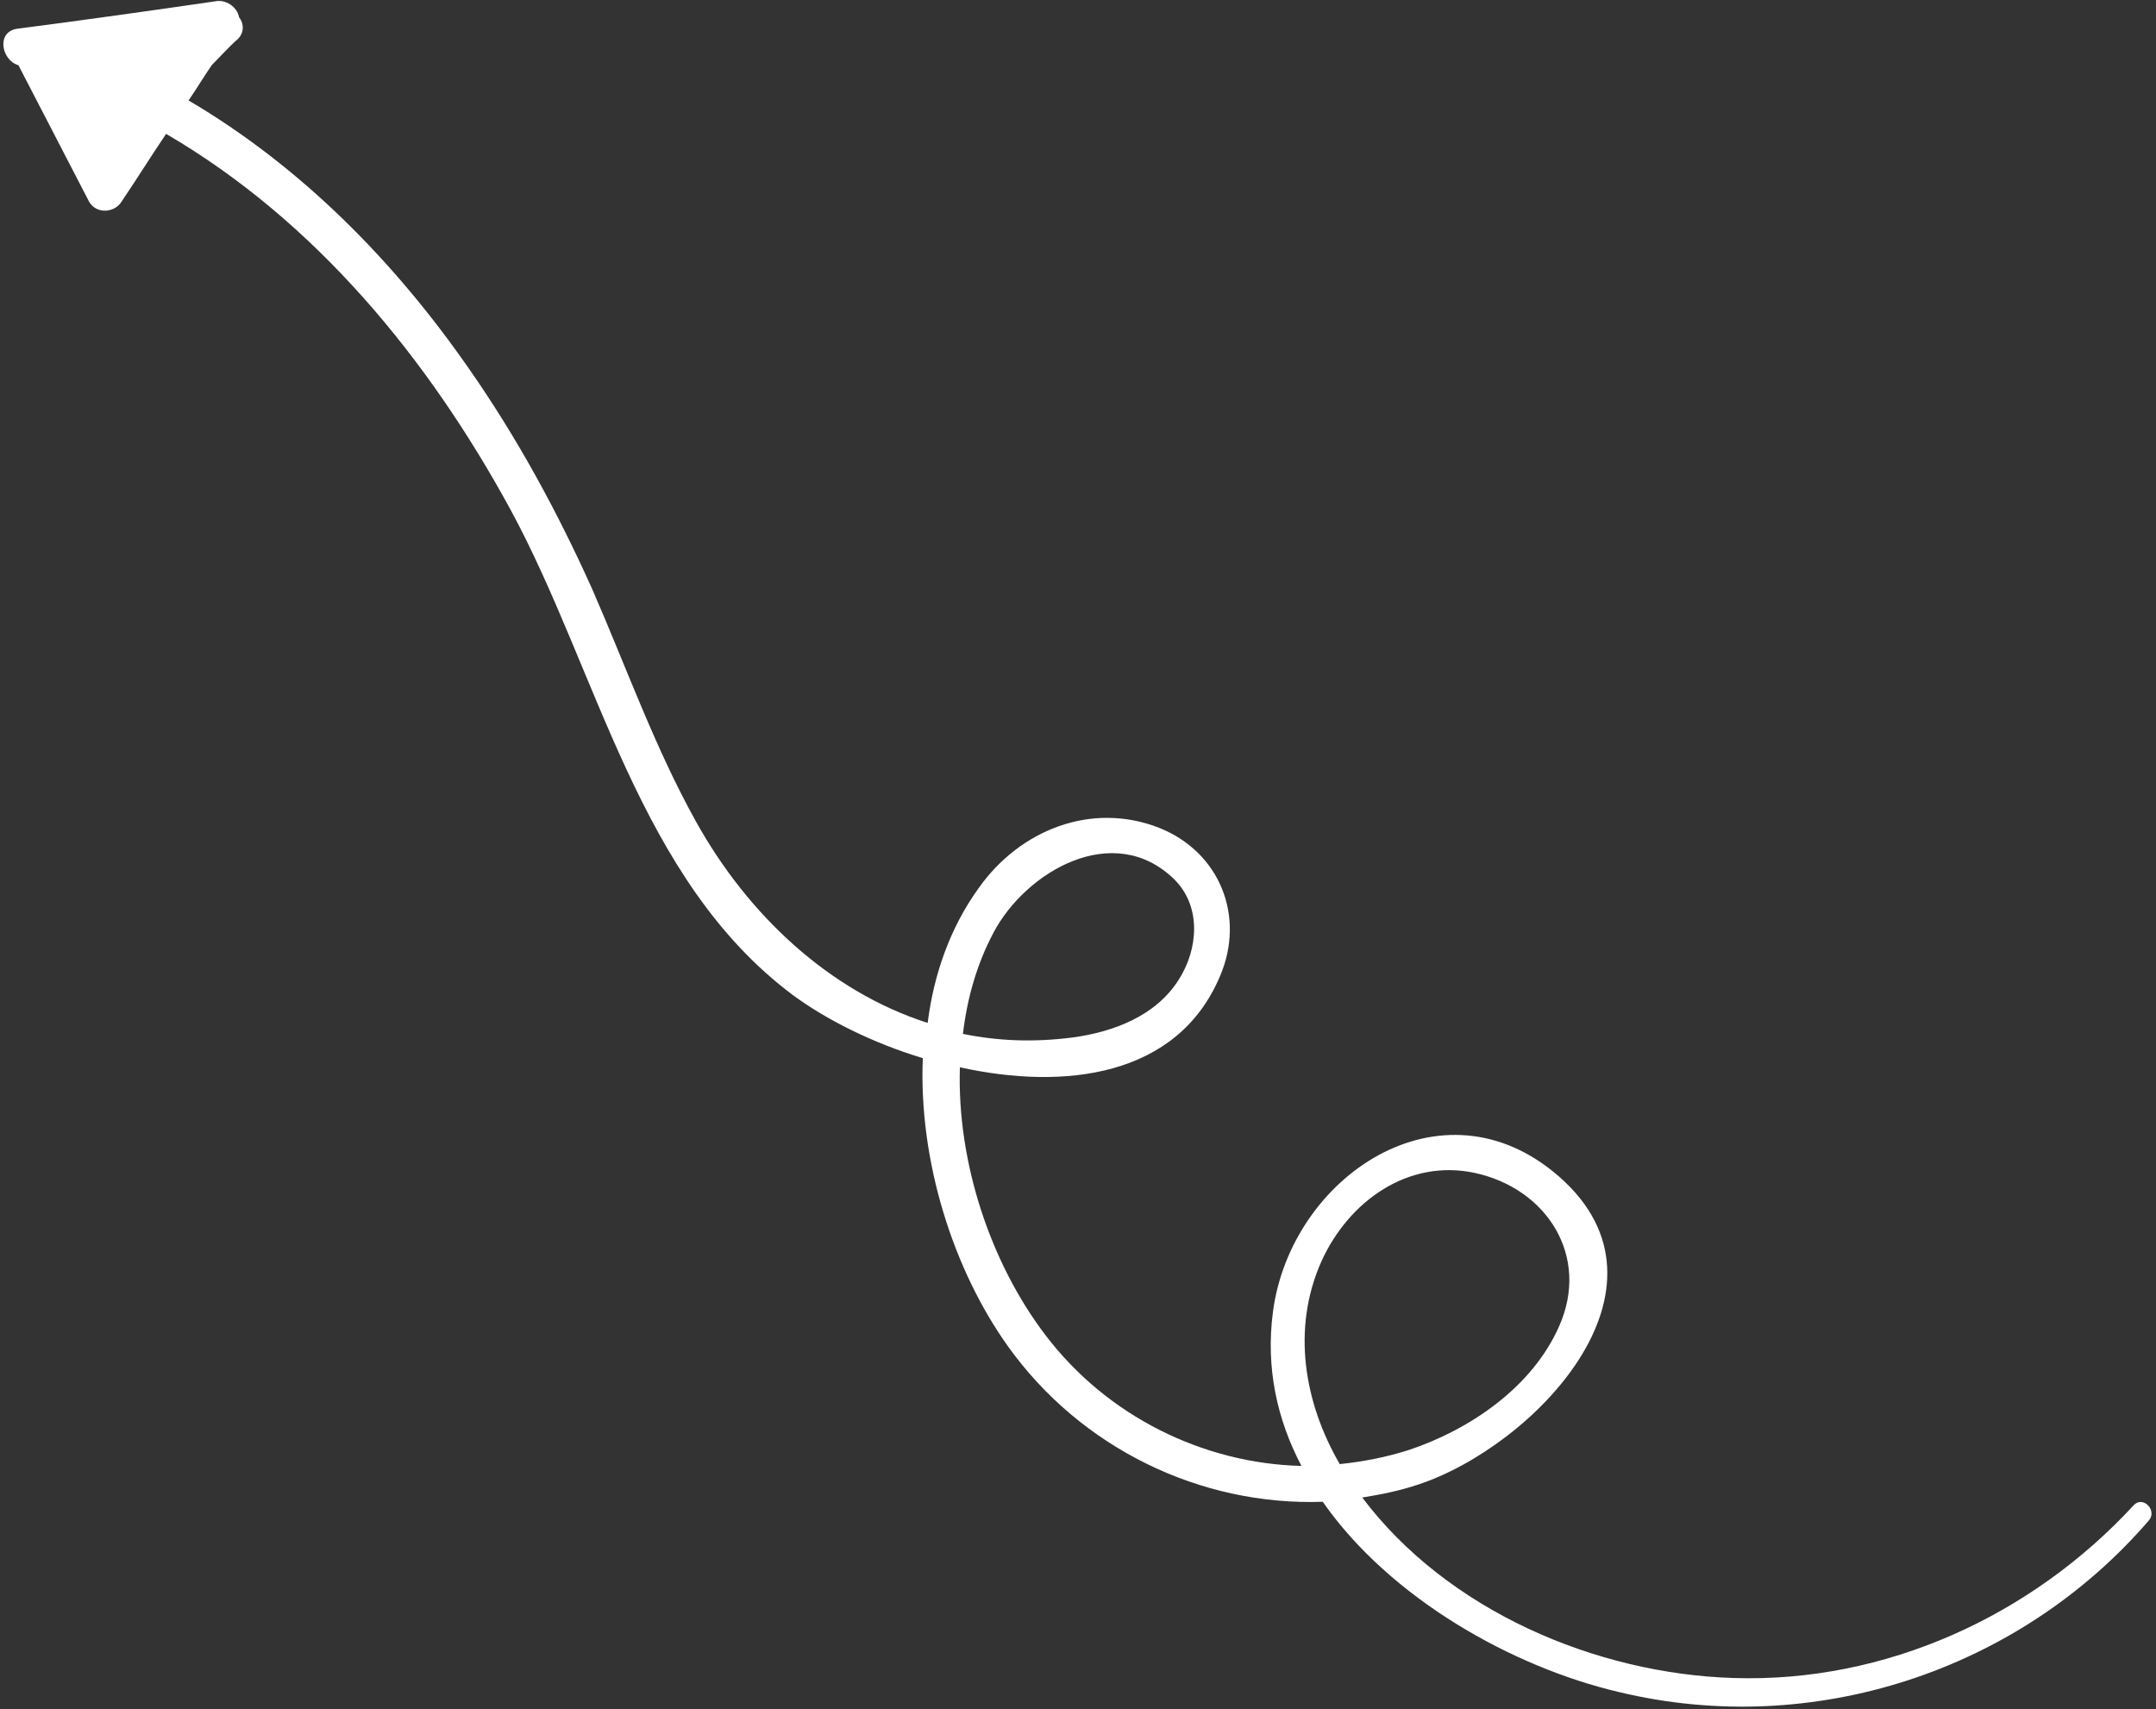 <svg xmlns="http://www.w3.org/2000/svg" width="198" height="157" viewBox="0 0 198 157" fill="none"><rect x="0" y="0" width="198" height="157" fill="#333333" stroke="none"/><path d="M1.691 5.988C3.868 10.175 5.989 14.305 8.166 18.492C8.836 19.72 10.566 19.552 11.18 18.492C12.576 16.426 13.86 14.361 15.255 12.296C28.93 20.278 39.312 32.893 46.904 46.847C54.941 61.694 58.625 80.784 72.803 91.389C75.817 93.622 80.115 95.799 84.748 97.194C84.357 106.628 87.539 116.619 92.562 123.652C99.26 133.029 110.256 138.332 121.476 137.941C127.671 146.816 138.891 153.124 148.659 155.412C166.465 159.71 185.387 153.514 197.332 139.672C198.169 138.723 196.774 137.327 195.936 138.276C186.559 148.435 173.163 154.575 159.208 154.128C146.538 153.738 132.918 147.933 125.104 137.55C126.834 137.271 128.509 136.936 130.183 136.378C140.789 132.918 154.91 118.349 143.189 108.079C132.416 98.646 118.517 108.079 116.899 120.526C116.229 125.661 117.289 130.406 119.522 134.648C110.48 134.425 101.661 130.071 96.023 122.647C90.999 116.061 87.874 106.795 88.153 98.032C97.753 100.153 108.135 98.925 112.043 89.659C114.387 84.189 112.043 78.272 106.461 76.04C100.209 73.584 93.623 76.263 89.883 81.566C87.26 85.194 85.752 89.492 85.194 93.957C76.152 91.054 68.672 84.021 63.928 75.481C60.132 68.672 57.509 61.248 54.383 54.103C51.201 47.014 47.462 40.149 43.052 33.841C36.187 23.962 27.646 15.31 17.32 9.226C18.046 8.165 18.716 7.049 19.441 5.988C20.223 5.207 21.004 4.314 21.841 3.588C22.455 2.974 22.4 2.137 21.953 1.579C21.786 0.63 20.725 -0.096 19.72 0.128C13.58 1.021 7.608 1.858 1.58 2.639C-0.374 2.919 0.128 5.542 1.691 5.988ZM121.364 115.837C123.876 110.311 129.346 106.404 135.486 107.744C142.072 109.195 146.035 115.391 143.189 121.81C140.733 127.392 135.039 131.299 129.346 133.197C127.225 133.867 125.16 134.257 123.039 134.48C119.801 128.899 118.573 122.089 121.364 115.837ZM91.223 85.696C94.181 80.058 102.275 75.314 107.856 80.784C110.368 83.296 110.033 87.203 108.247 89.994C106.126 93.343 102.219 94.794 98.479 95.297C95.018 95.743 91.669 95.632 88.432 94.962C88.823 91.668 89.716 88.543 91.223 85.696Z" fill="white"></path></svg>